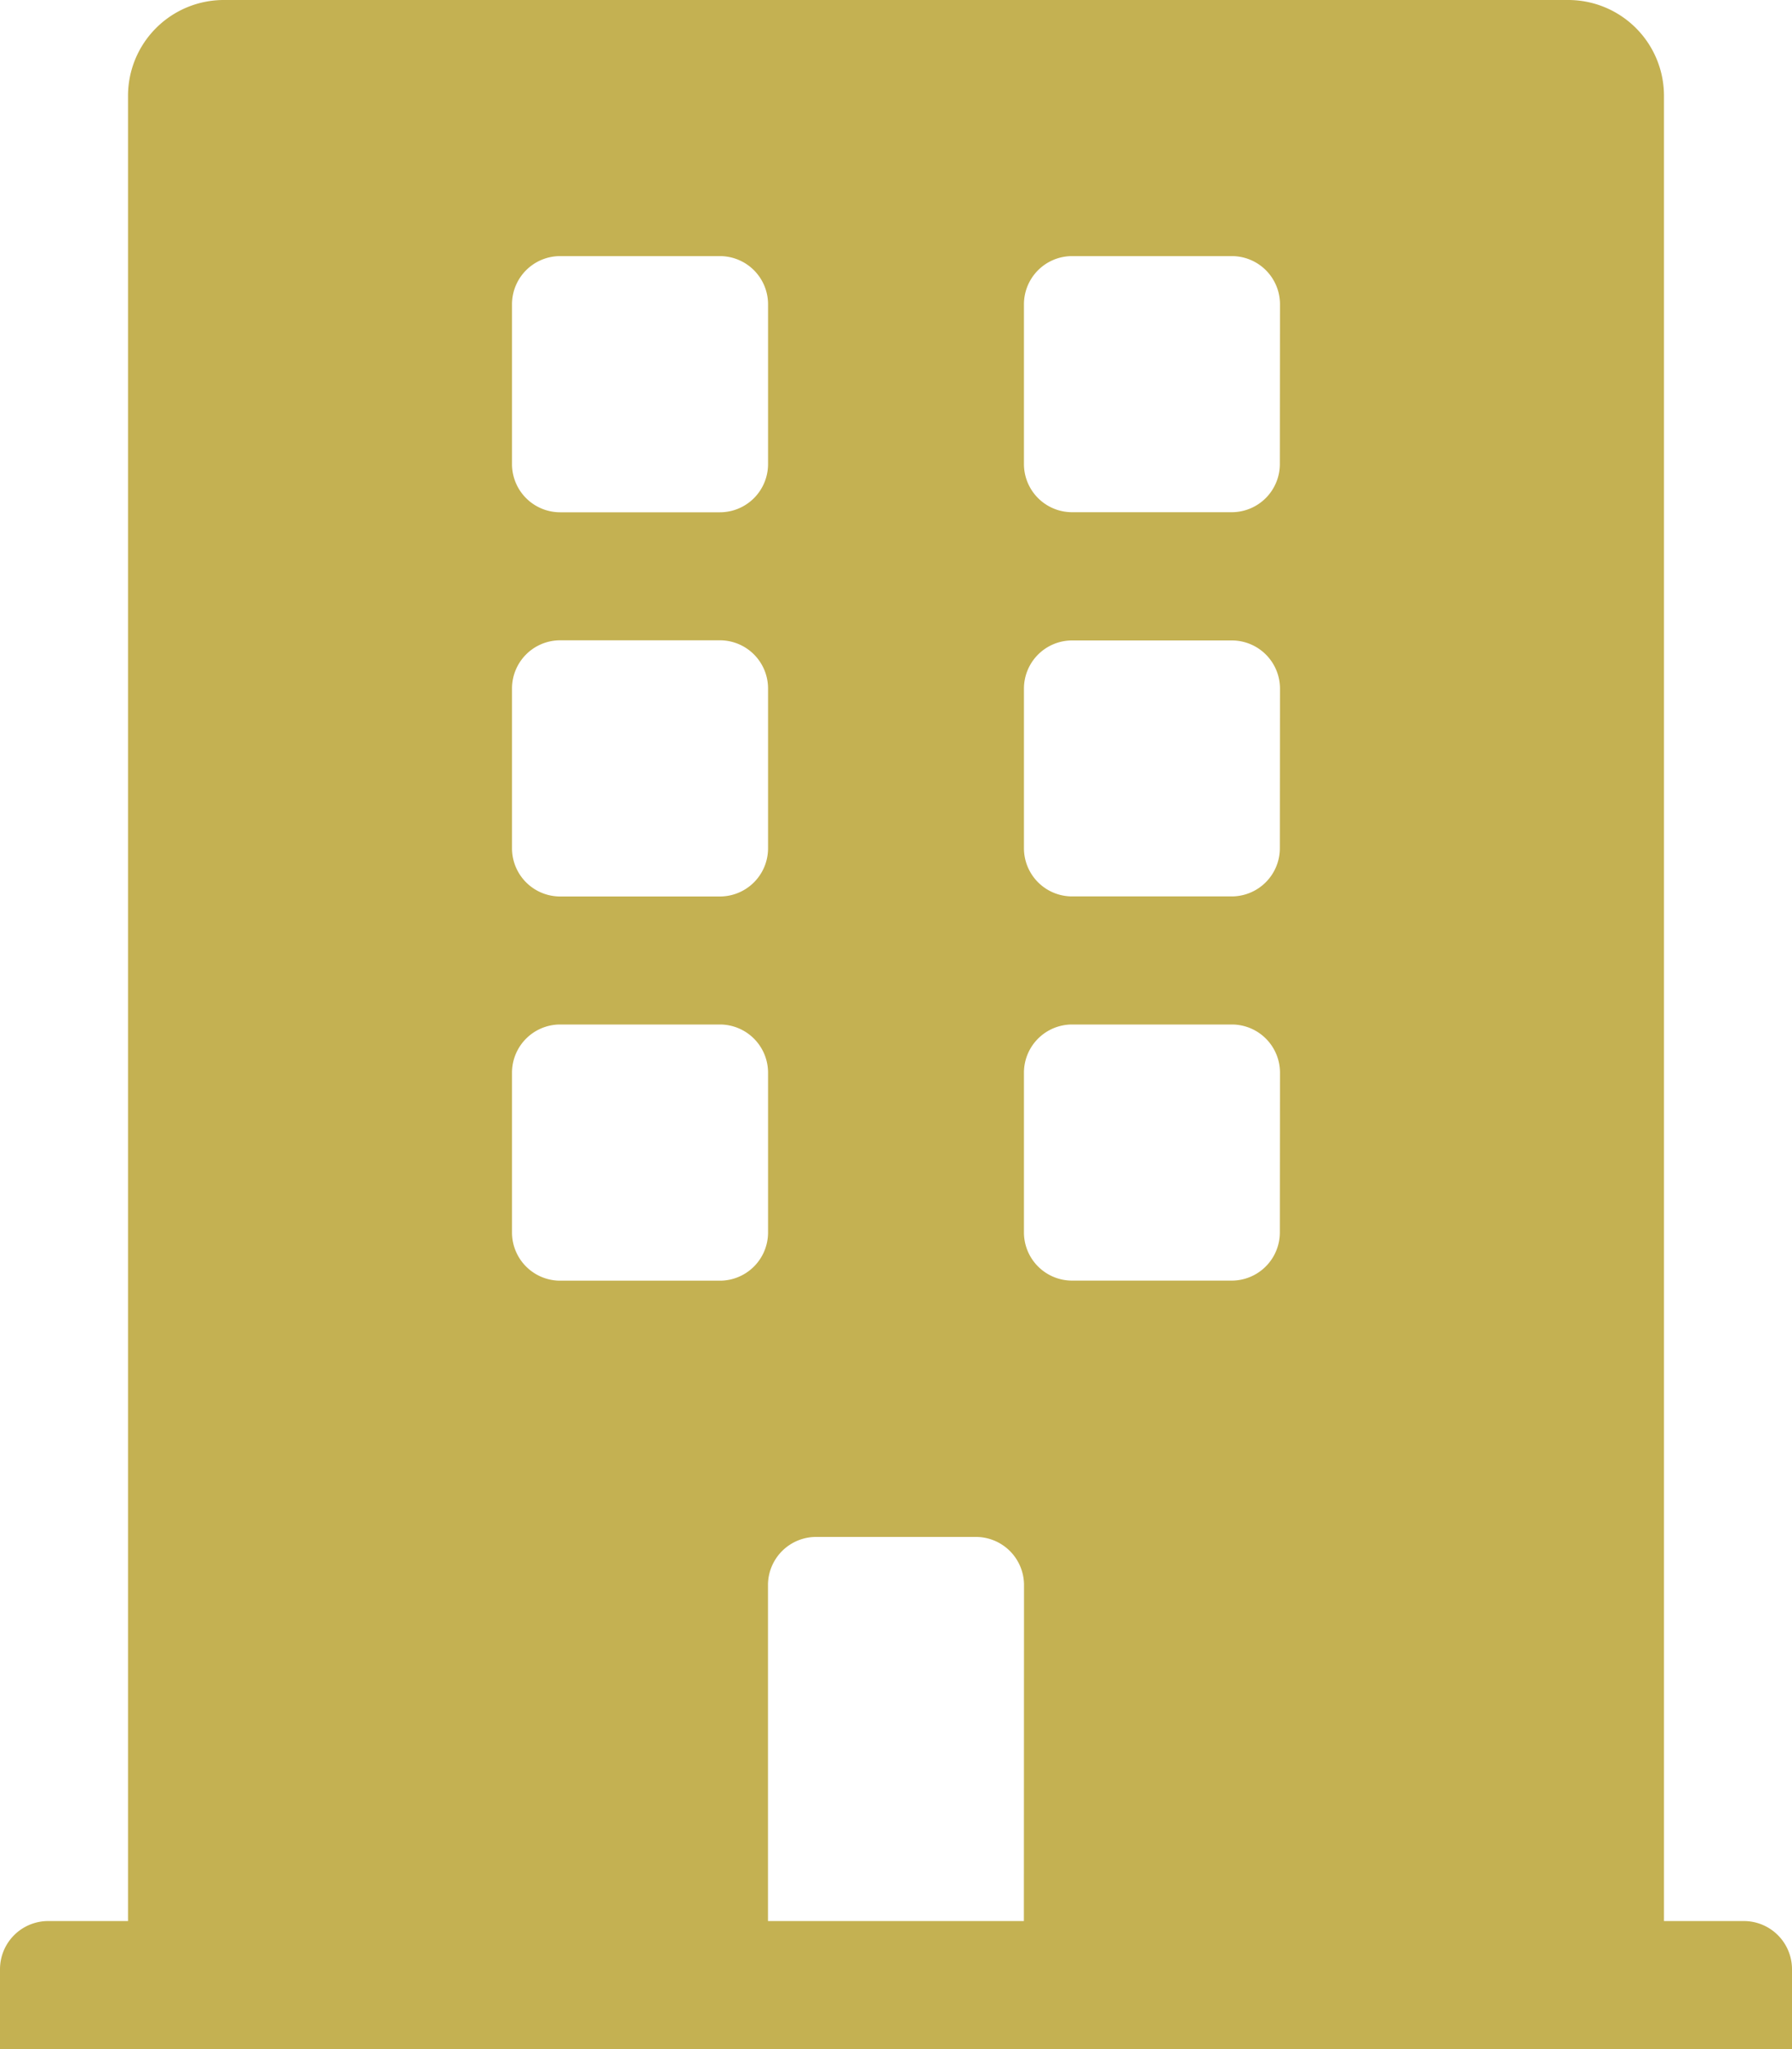 <svg xmlns="http://www.w3.org/2000/svg" width="25" height="28.571" viewBox="0 0 25 28.571">
  <path id="building-solid" d="M24.33,26.786H23.214V1.339A1.336,1.336,0,0,0,21.875,0H3.125A1.336,1.336,0,0,0,1.786,1.339V26.786H.67a.672.672,0,0,0-.67.67v1.116H25V27.455A.672.672,0,0,0,24.33,26.786ZM7.143,4.241a.672.672,0,0,1,.67-.67h2.232a.672.672,0,0,1,.67.67V6.473a.672.672,0,0,1-.67.67H7.813a.672.672,0,0,1-.67-.67Zm0,5.357a.672.672,0,0,1,.67-.67h2.232a.672.672,0,0,1,.67.67V11.83a.672.672,0,0,1-.67.67H7.813a.672.672,0,0,1-.67-.67Zm2.9,8.259H7.813a.672.672,0,0,1-.67-.67V14.955a.672.672,0,0,1,.67-.67h2.232a.672.672,0,0,1,.67.67v2.232A.672.672,0,0,1,10.045,17.857Zm4.241,8.929H10.714V22.1a.672.672,0,0,1,.67-.67h2.232a.672.672,0,0,1,.67.67Zm3.571-9.6a.672.672,0,0,1-.67.67H14.955a.672.672,0,0,1-.67-.67V14.955a.672.672,0,0,1,.67-.67h2.232a.672.672,0,0,1,.67.67Zm0-5.357a.672.672,0,0,1-.67.67H14.955a.672.672,0,0,1-.67-.67V9.6a.672.672,0,0,1,.67-.67h2.232a.672.672,0,0,1,.67.67Zm0-5.357a.672.672,0,0,1-.67.67H14.955a.672.672,0,0,1-.67-.67V4.241a.672.672,0,0,1,.67-.67h2.232a.672.672,0,0,1,.67.67Z" fill="#c4b152"/>
</svg>
